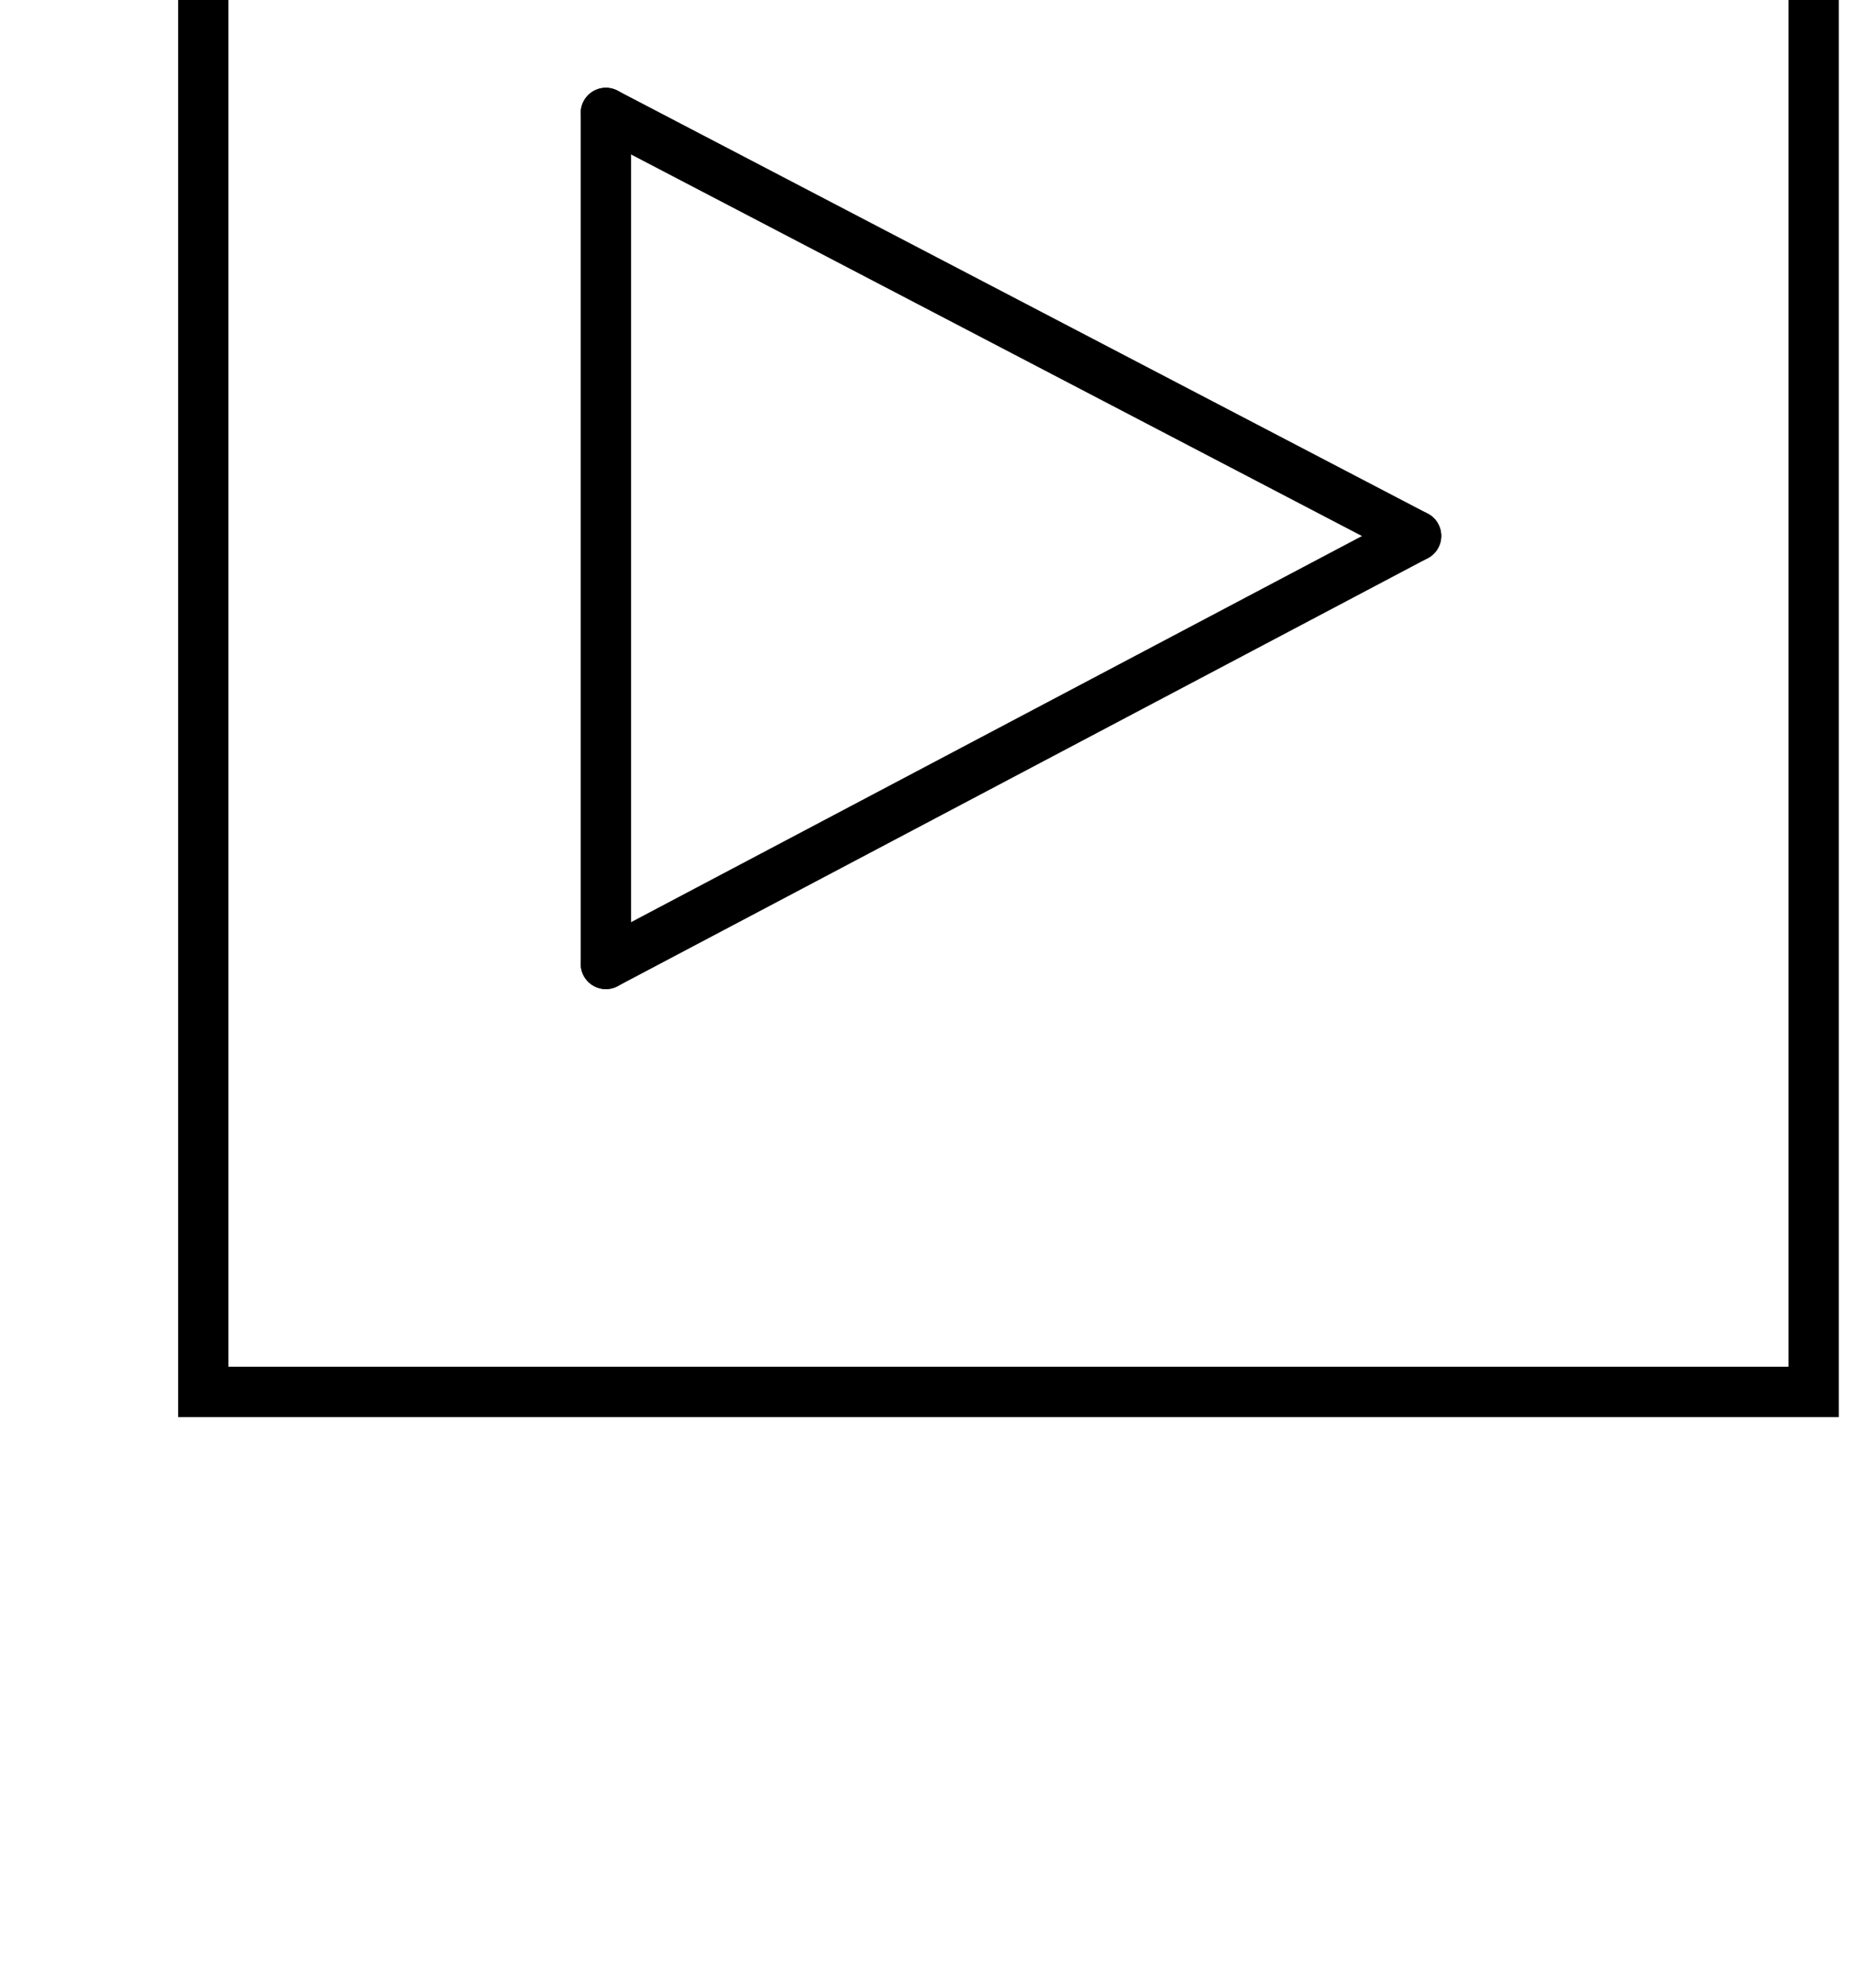 <?xml version="1.0" encoding="UTF-8" standalone="no"?>
<!-- Created with Inkscape (http://www.inkscape.org/) -->

<svg
   width="14mm"
   height="15mm"
   viewBox="0 0 14 15"
   version="1.1"
   id="svg30978"
   inkscape:version="1.2.1 (9c6d41e410, 2022-07-14)"
   sodipodi:docname="amplifier.1.svg"
   xmlns:inkscape="http://www.inkscape.org/namespaces/inkscape"
   xmlns:sodipodi="http://sodipodi.sourceforge.net/DTD/sodipodi-0.dtd"
   xmlns="http://www.w3.org/2000/svg"
   xmlns:svg="http://www.w3.org/2000/svg">
  <sodipodi:namedview
     id="namedview30980"
     pagecolor="#ffffff"
     bordercolor="#000000"
     borderopacity="0.25"
     inkscape:showpageshadow="2"
     inkscape:pageopacity="0.0"
     inkscape:pagecheckerboard="0"
     inkscape:deskcolor="#d1d1d1"
     inkscape:document-units="mm"
     showgrid="false"
     inkscape:zoom="2.9861392"
     inkscape:cx="85.394547"
     inkscape:cy="88.575912"
     inkscape:window-width="1920"
     inkscape:window-height="1017"
     inkscape:window-x="-8"
     inkscape:window-y="-8"
     inkscape:window-maximized="1"
     inkscape:current-layer="layer1" />
  <defs
     id="defs30975" />
  <g
     inkscape:label="Ebene 1"
     inkscape:groupmode="layer"
     id="layer1"
     transform="translate(-90.971,-94.178)">
    <g
       id="g588"
       transform="matrix(0.019,0,0,0.019,53.367,238.517)">
      <path
         d="m 2059.956,-7722.933 h 640 v 679 h -640 z"
         style="fill:#ffffff;fill-opacity:0;fill-rule:nonzero;stroke:none"
         id="path590" />
    </g>
    <g
       id="g592"
       transform="matrix(0.019,0,0,0.019,53.367,238.517)">
      <path
         d="m 2059.957,-7722.934 h 640 v 679 h -640 z"
         style="fill:none;stroke:#000000;stroke-width:20;stroke-linecap:round;stroke-linejoin:miter;stroke-miterlimit:10;stroke-dasharray:none;stroke-opacity:1"
         id="path594" />
    </g>
    <g
       id="g596"
       transform="matrix(0.019,0,0,0.019,53.367,238.517)">
      <g
         id="g598"
         transform="translate(2219.957,-7551.934)">
        <path
           d="M 0,0 V 338"
           style="fill:none;stroke:#000000;stroke-width:20;stroke-linecap:round;stroke-linejoin:miter;stroke-miterlimit:10;stroke-dasharray:none;stroke-opacity:1"
           id="path600" />
      </g>
    </g>
    <g
       id="g602"
       transform="matrix(0.019,0,0,0.019,53.367,238.517)">
      <g
         id="g604"
         transform="translate(2219.957,-7213.934)">
        <path
           d="M 0,0 322,-170"
           style="fill:none;stroke:#000000;stroke-width:20;stroke-linecap:round;stroke-linejoin:miter;stroke-miterlimit:10;stroke-dasharray:none;stroke-opacity:1"
           id="path606" />
      </g>
    </g>
    <g
       id="g608"
       transform="matrix(0.019,0,0,0.019,53.367,238.517)">
      <g
         id="g610"
         transform="translate(2541.957,-7383.934)">
        <path
           d="M 0,0 -322,-168"
           style="fill:none;stroke:#000000;stroke-width:20;stroke-linecap:round;stroke-linejoin:miter;stroke-miterlimit:10;stroke-dasharray:none;stroke-opacity:1"
           id="path612" />
      </g>
    </g>
  </g>
</svg>
